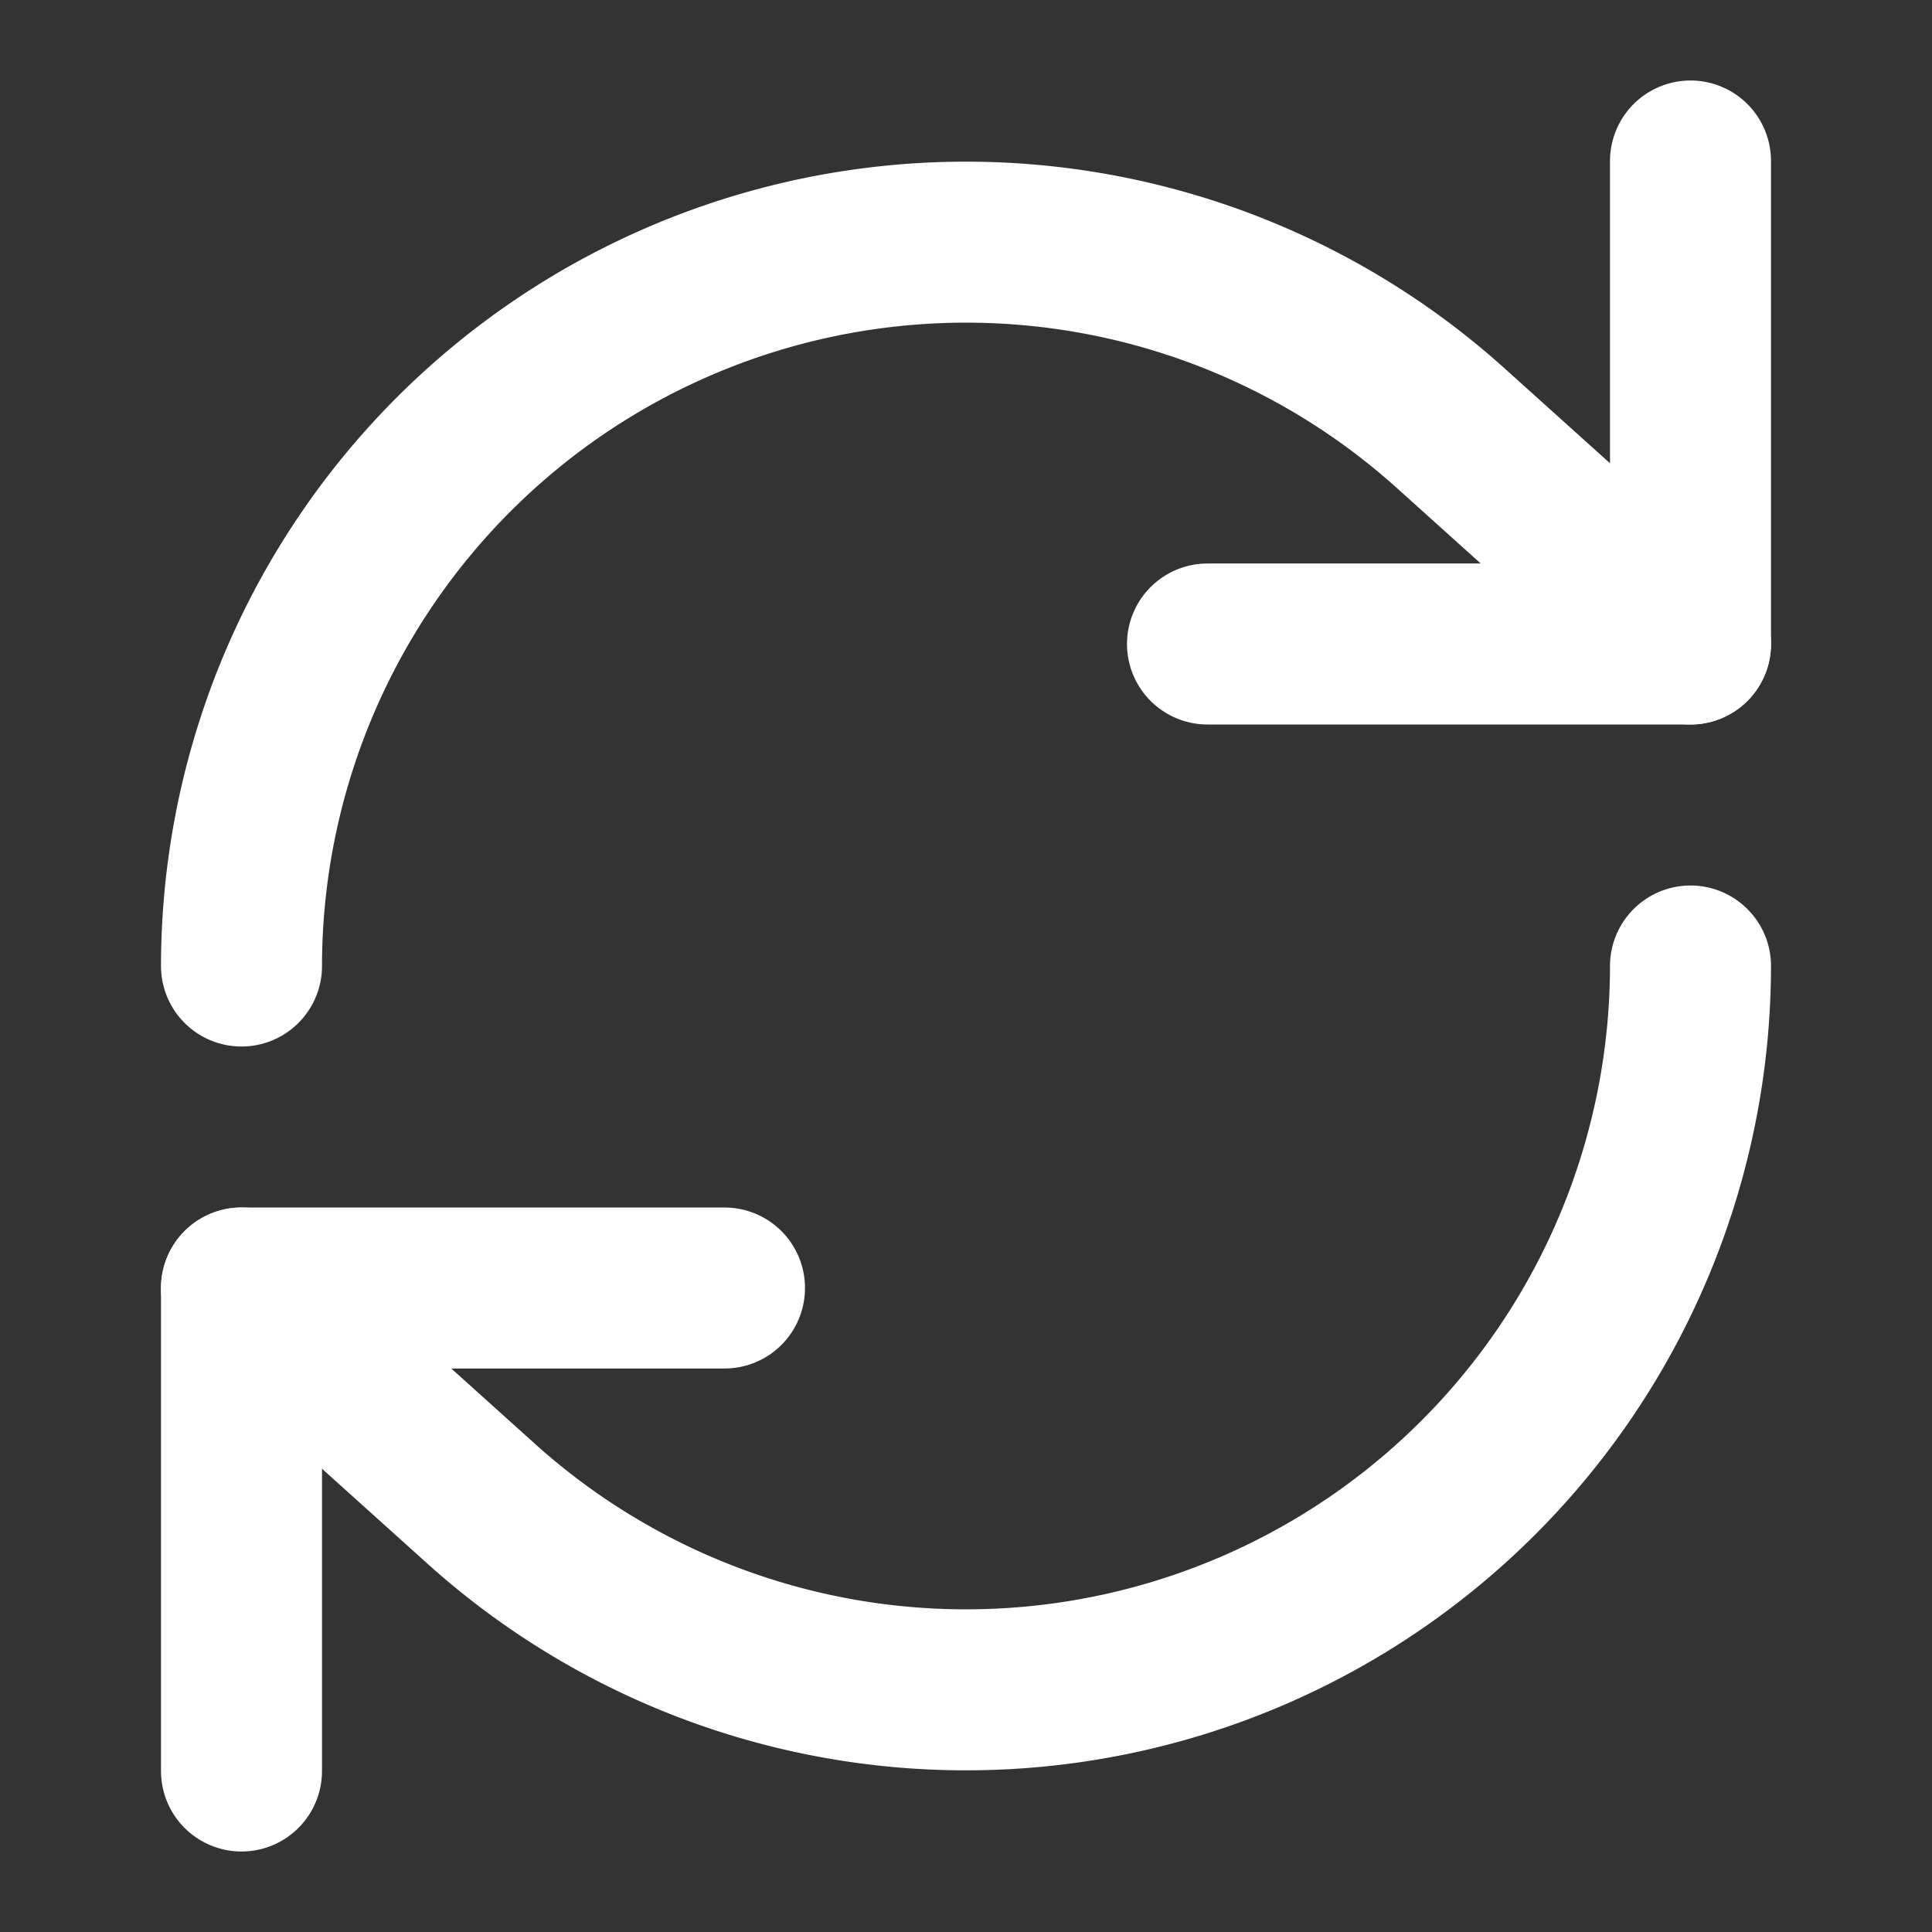<svg xmlns="http://www.w3.org/2000/svg" width="24" height="24" viewBox="0 0 24 24" fill="none" stroke="#ffffff" stroke-width="2" stroke-linecap="round" stroke-linejoin="round"><rect x="0" y="0" width="24" height="24" fill="#333333" stroke="none"/><path d="M21 2v6h-6"></path><path d="M3 12a9 9 0 0 1 15-6.7l3 2.7"></path><path d="M3 22v-6h6"></path><path d="M21 12a9 9 0 0 1-15 6.7l-3-2.7"></path></svg>